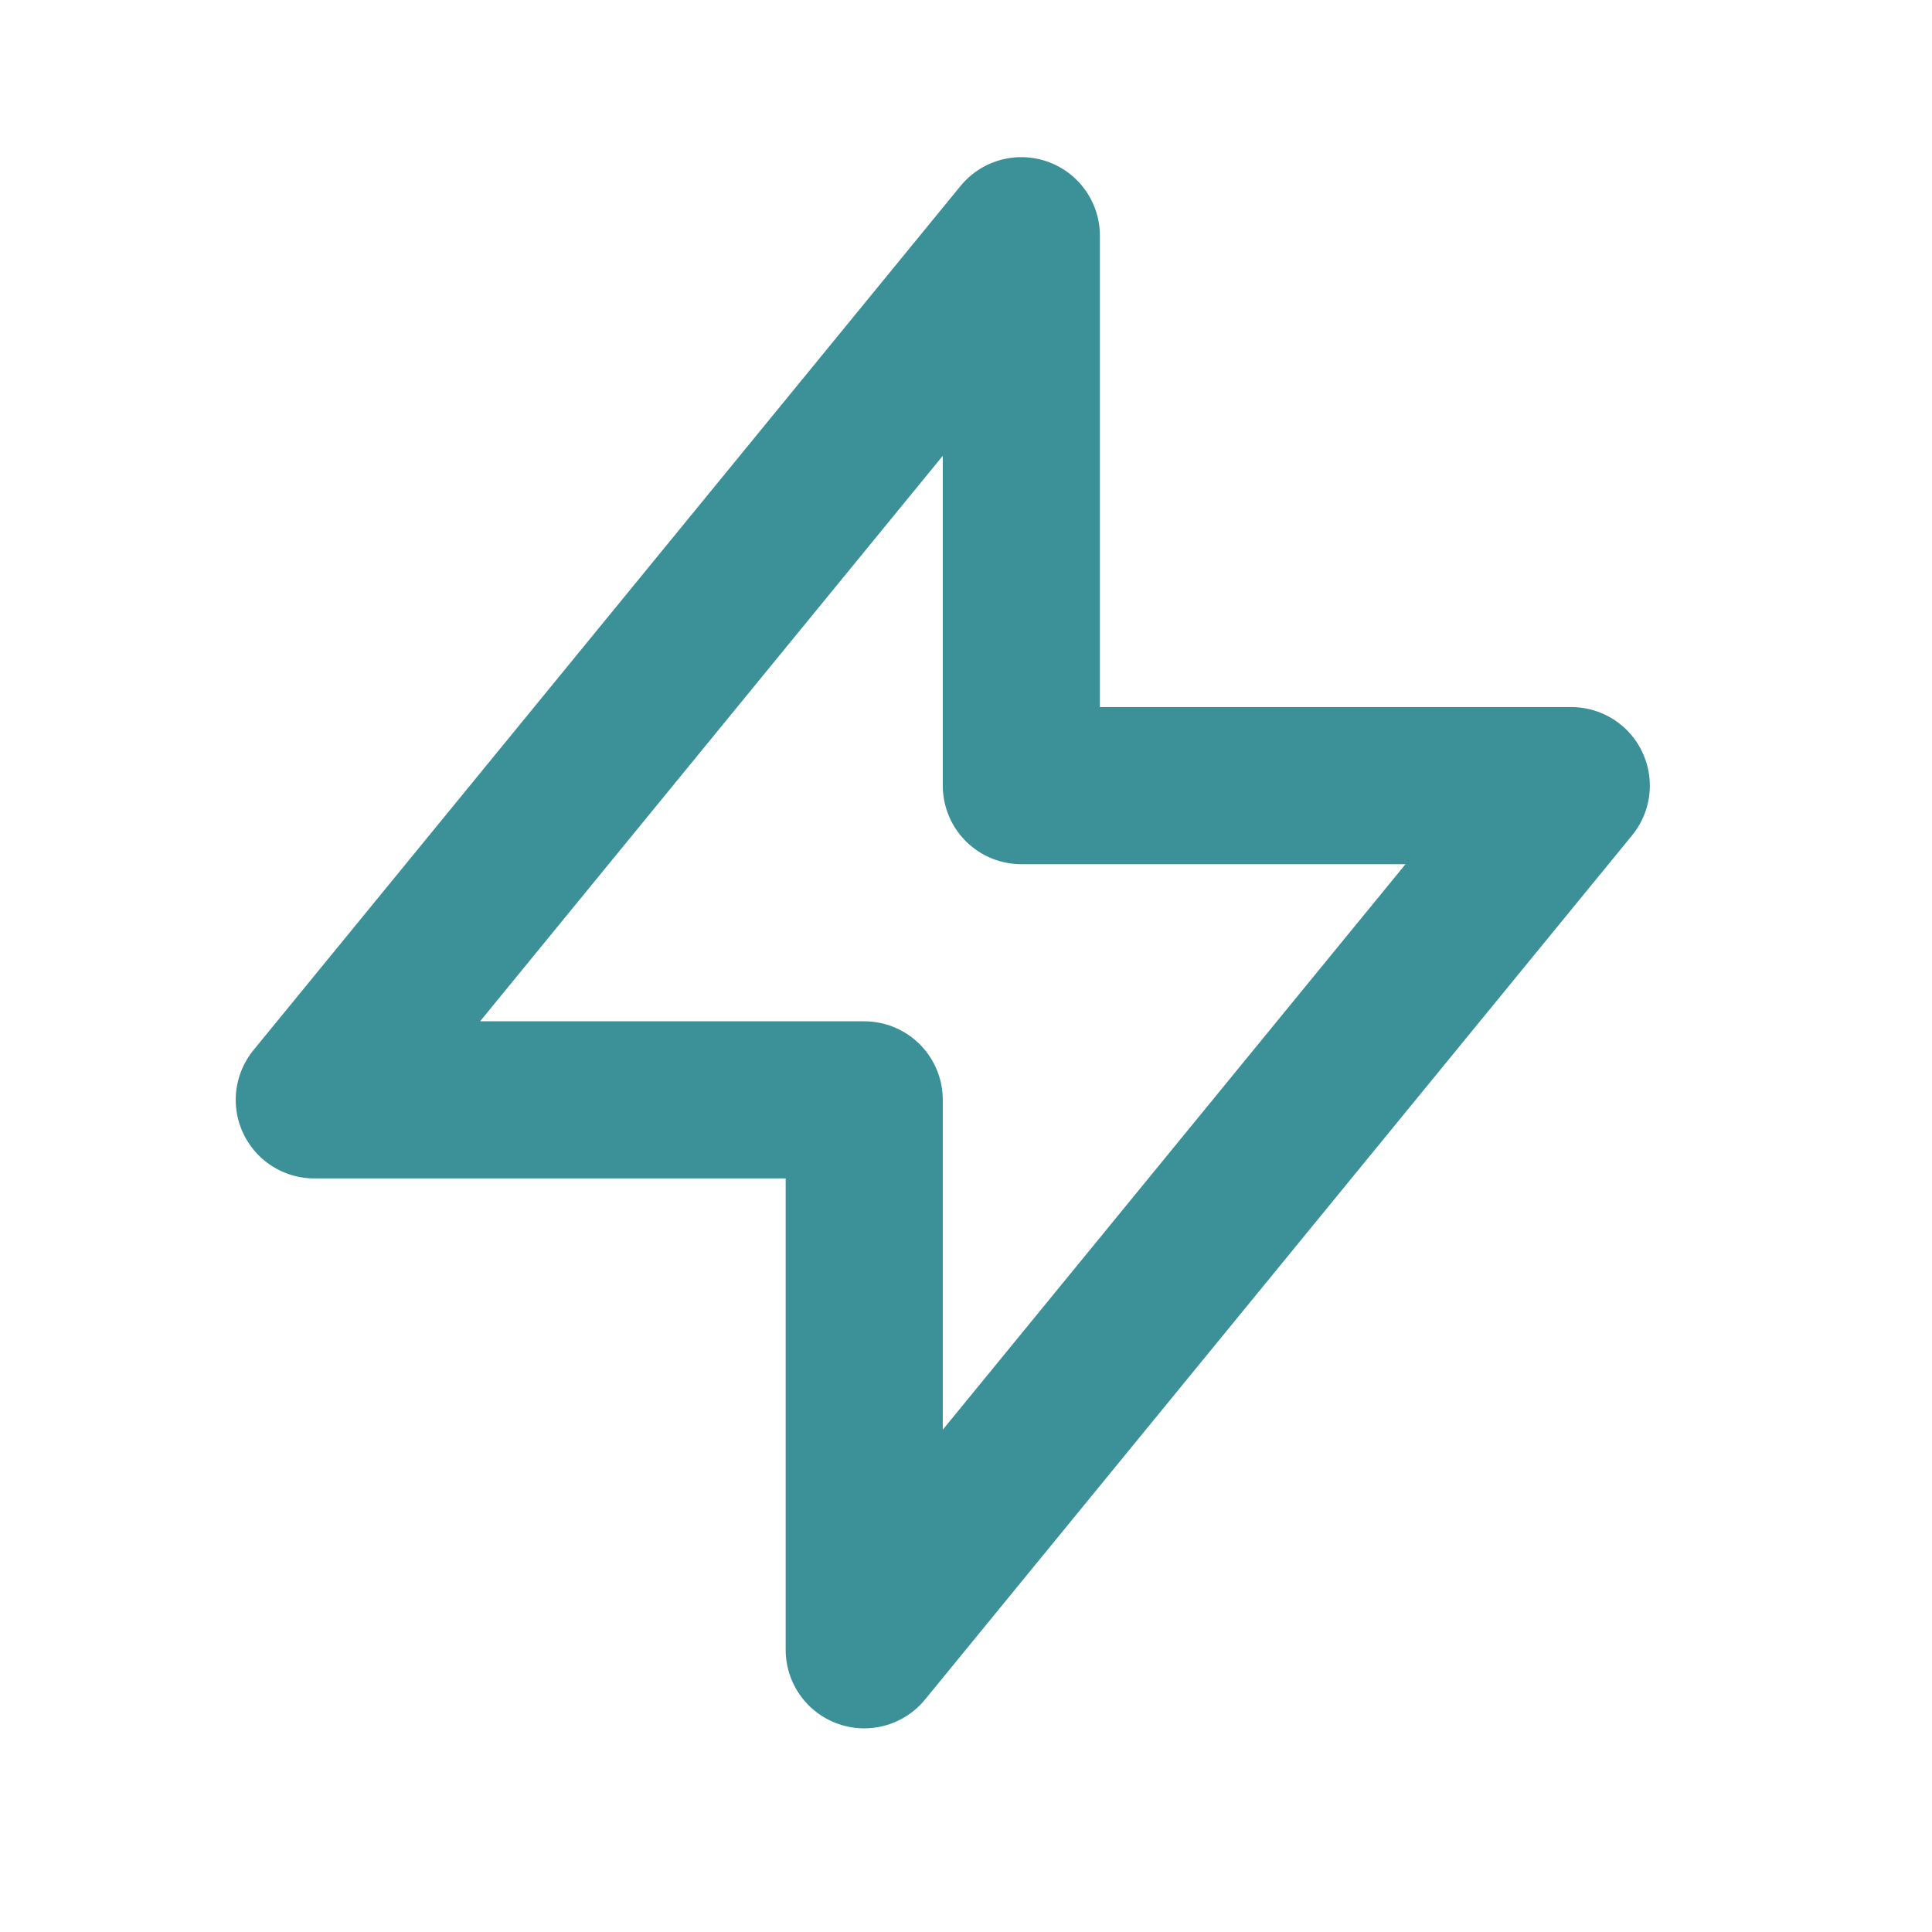 <?xml version="1.0" encoding="UTF-8"?> <svg xmlns="http://www.w3.org/2000/svg" width="28" height="28" viewBox="0 0 28 28" fill="none"><path d="M14.802 3.416V11.386H22.772L12.525 23.91V15.94H4.555L14.802 3.416Z" stroke="#3C9097" stroke-width="2.277" stroke-linecap="round" stroke-linejoin="round"></path></svg> 